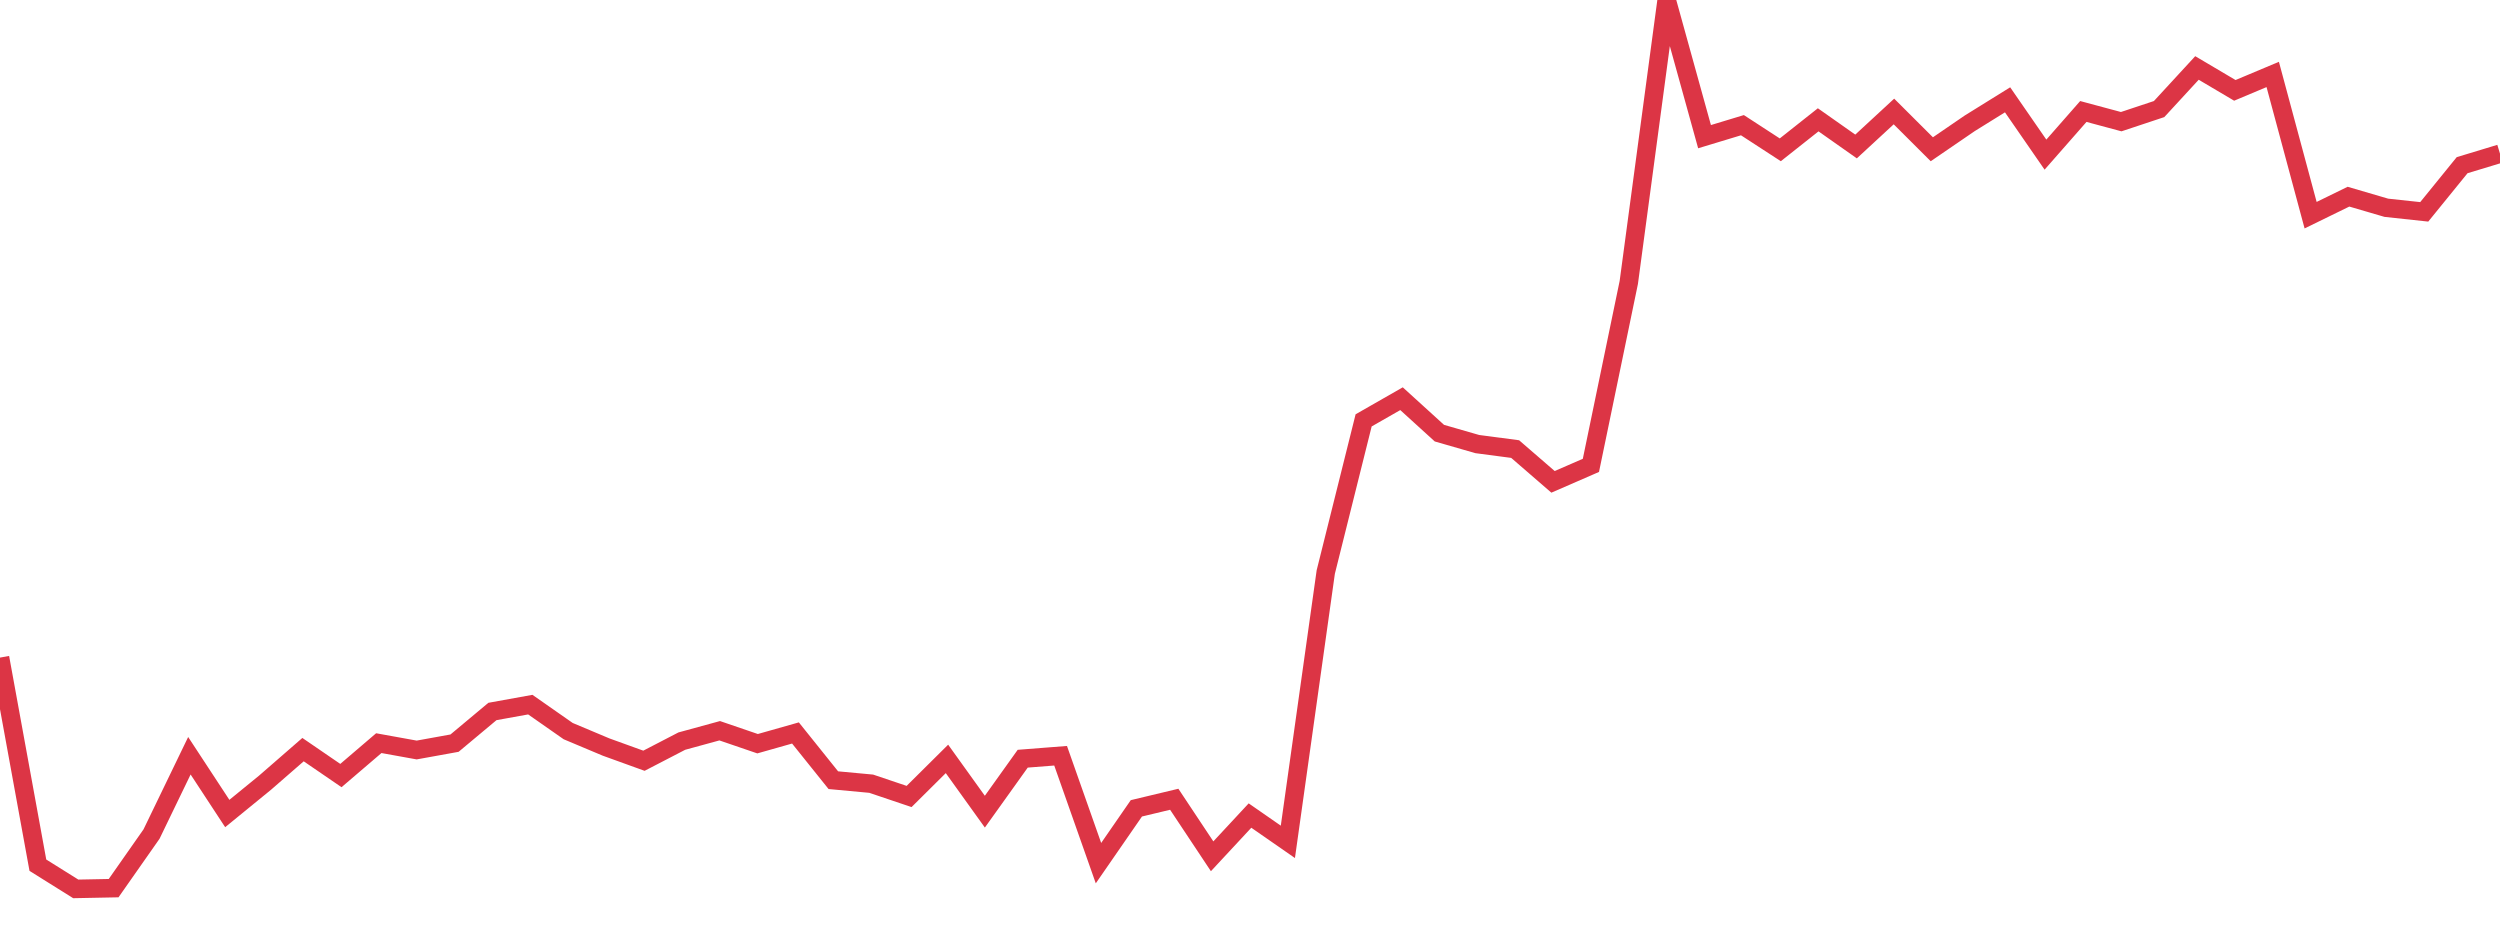 <?xml version="1.0" standalone="no"?>
<!DOCTYPE svg PUBLIC "-//W3C//DTD SVG 1.1//EN" "http://www.w3.org/Graphics/SVG/1.1/DTD/svg11.dtd">
<svg width="135" height="50" viewBox="0 0 135 50" preserveAspectRatio="none" class="sparkline" xmlns="http://www.w3.org/2000/svg"
xmlns:xlink="http://www.w3.org/1999/xlink"><path  class="sparkline--line" d="M 0 35.51 L 0 35.51 L 2.045 46.72 L 4.091 48 L 6.136 47.96 L 8.182 45.04 L 10.227 40.81 L 12.273 43.93 L 14.318 42.26 L 16.364 40.48 L 18.409 41.88 L 20.455 40.13 L 22.5 40.5 L 24.545 40.13 L 26.591 38.42 L 28.636 38.05 L 30.682 39.48 L 32.727 40.34 L 34.773 41.08 L 36.818 40.02 L 38.864 39.46 L 40.909 40.16 L 42.955 39.58 L 45 42.13 L 47.045 42.32 L 49.091 43.01 L 51.136 40.98 L 53.182 43.83 L 55.227 40.97 L 57.273 40.81 L 59.318 46.61 L 61.364 43.65 L 63.409 43.16 L 65.455 46.24 L 67.5 44.04 L 69.545 45.46 L 71.591 30.89 L 73.636 22.7 L 75.682 21.53 L 77.727 23.39 L 79.773 23.98 L 81.818 24.25 L 83.864 26.02 L 85.909 25.13 L 87.955 15.25 L 90 0 L 92.045 7.38 L 94.091 6.76 L 96.136 8.09 L 98.182 6.47 L 100.227 7.91 L 102.273 6.02 L 104.318 8.06 L 106.364 6.66 L 108.409 5.39 L 110.455 8.35 L 112.5 6.02 L 114.545 6.57 L 116.591 5.89 L 118.636 3.67 L 120.682 4.88 L 122.727 4.02 L 124.773 11.62 L 126.818 10.62 L 128.864 11.22 L 130.909 11.44 L 132.955 8.92 L 135 8.3" fill="none" stroke-width="1" stroke="#dc3545"></path></svg>